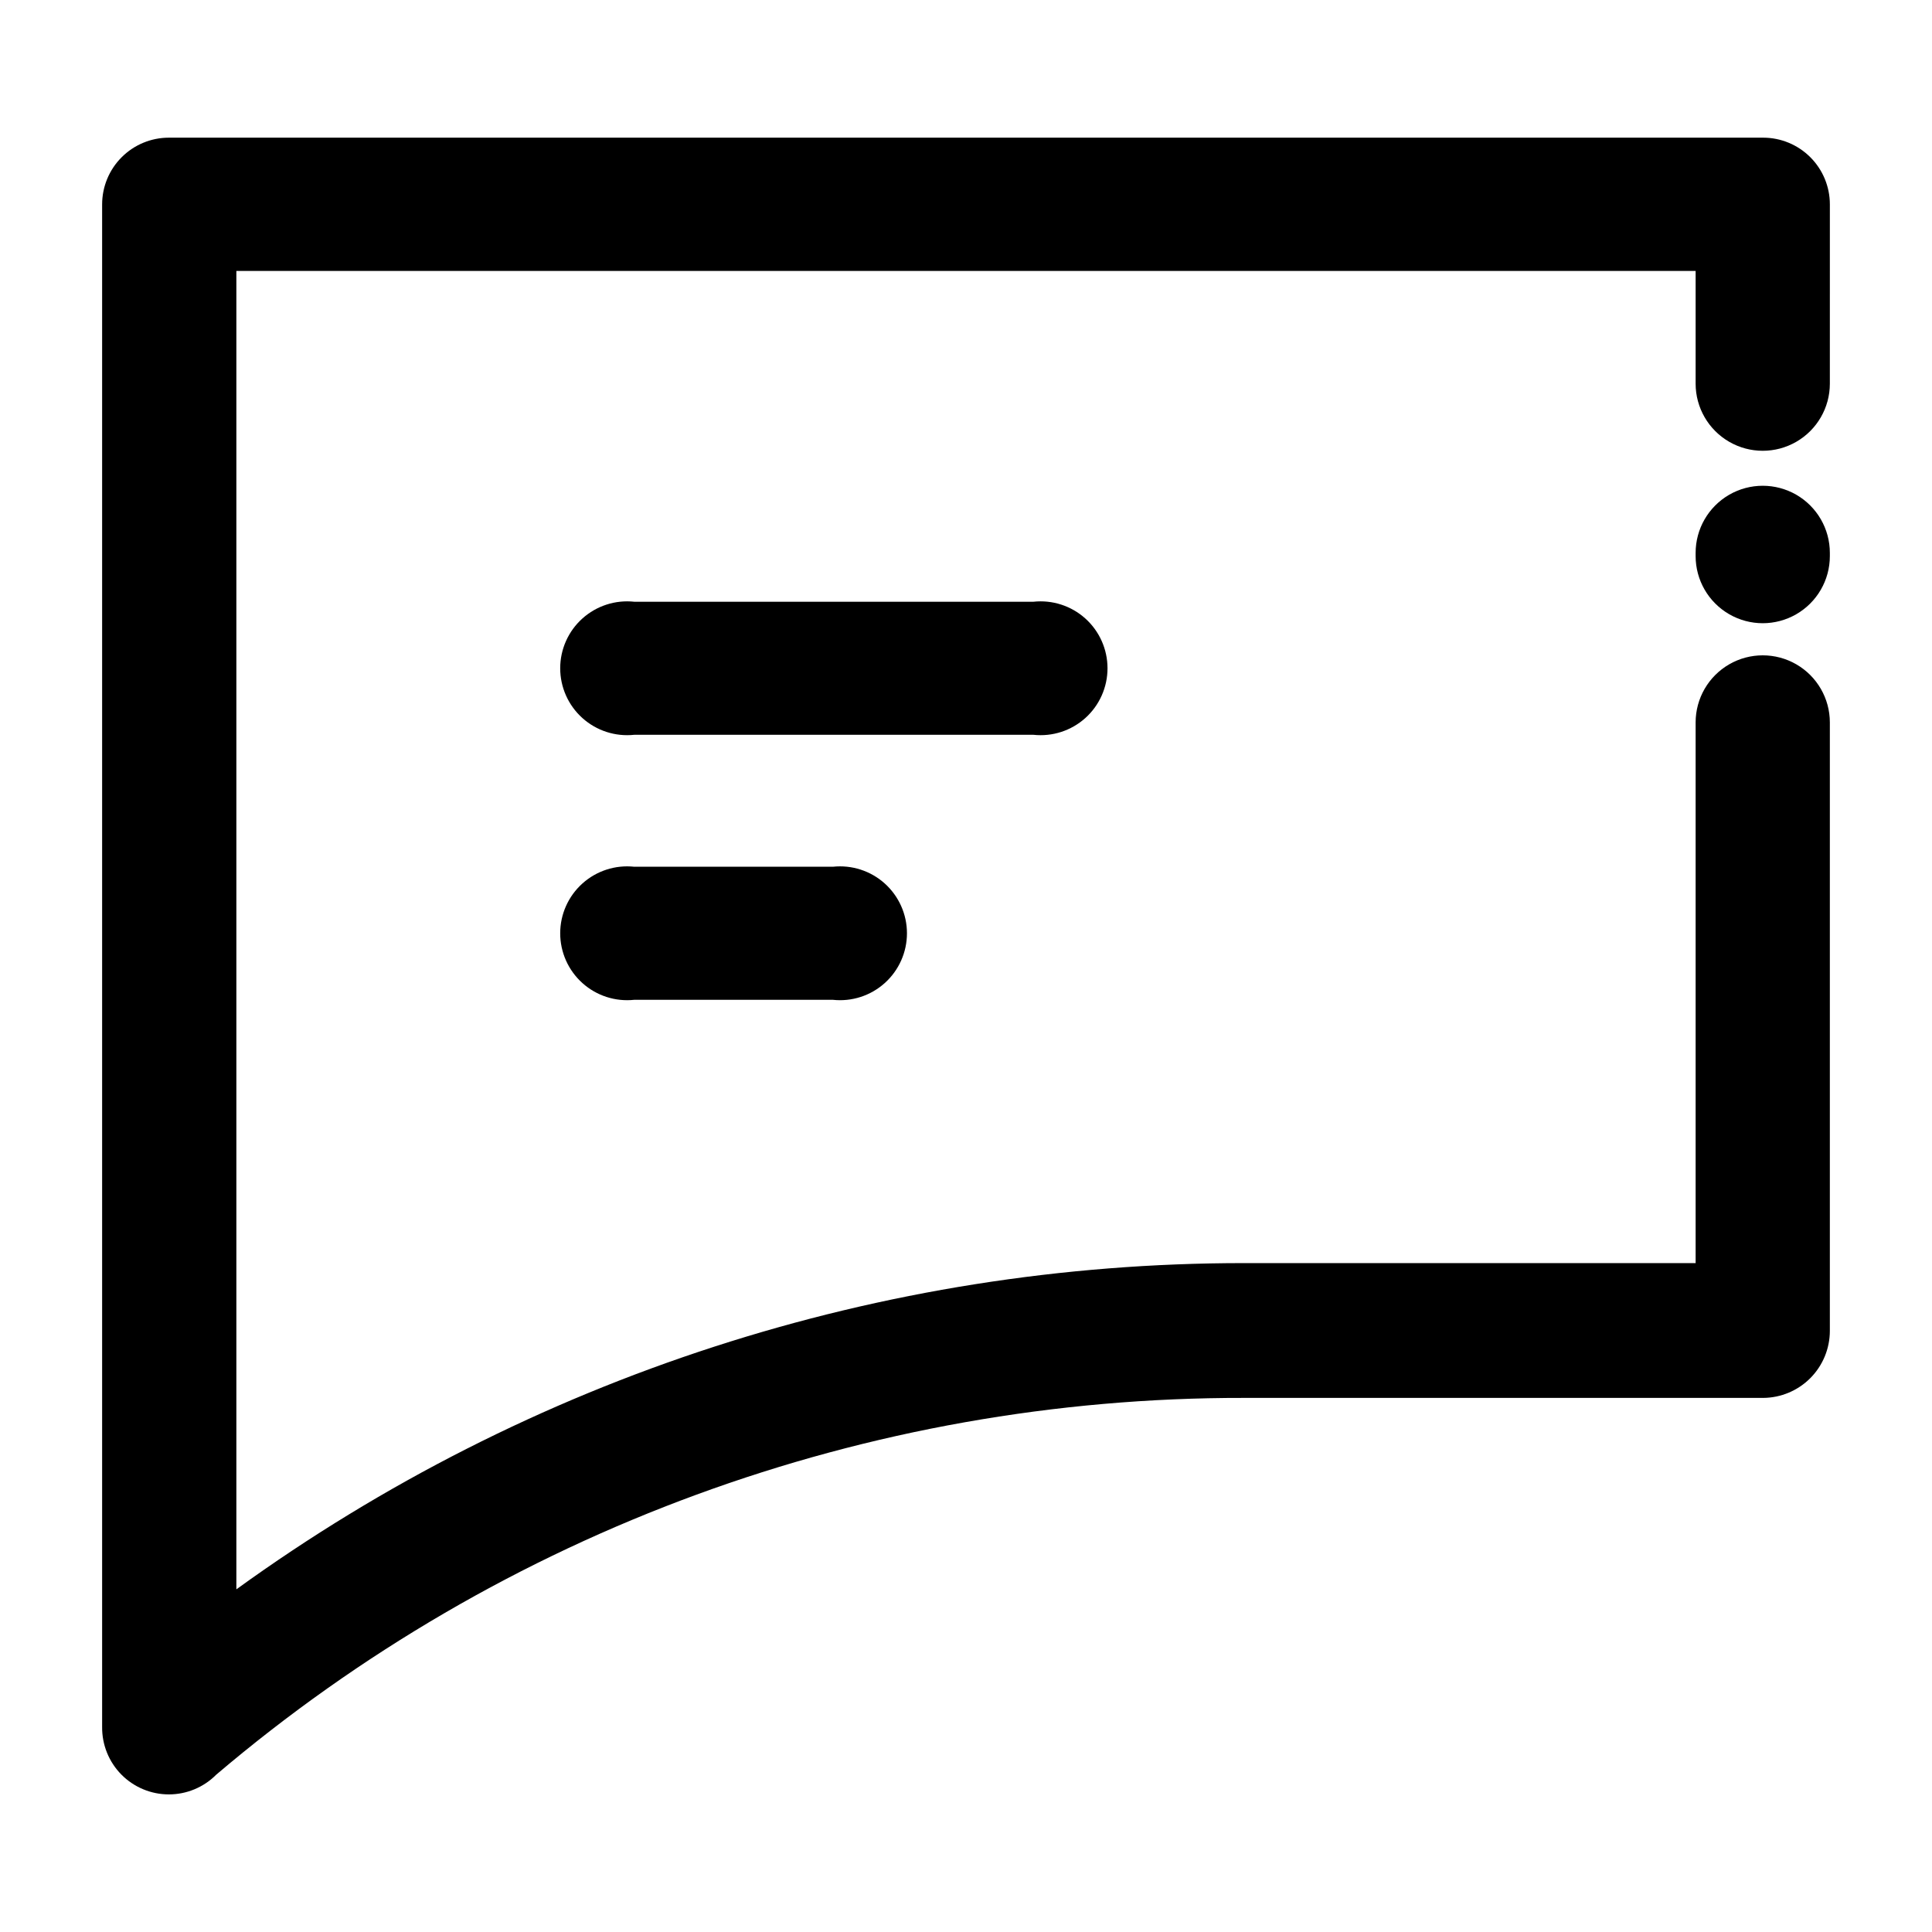 <?xml version="1.0" encoding="UTF-8"?>
<!-- Uploaded to: ICON Repo, www.svgrepo.com, Generator: ICON Repo Mixer Tools -->
<svg fill="#000000" width="800px" height="800px" version="1.1" viewBox="144 144 512 512" xmlns="http://www.w3.org/2000/svg">
 <g>
  <path d="m628.93 245.68c0 6.352-3.391 12.223-8.891 15.398-5.504 3.18-12.285 3.18-17.785 0-5.504-3.176-8.895-9.047-8.895-15.398v-29.879h-386.72v349.39c77.68-56.219 171.13-86.477 267.02-86.457h119.7v-143.28c0-6.356 3.391-12.227 8.895-15.402 5.5-3.176 12.281-3.176 17.785 0 5.5 3.176 8.891 9.047 8.891 15.402v161.22c0 4.699-1.859 9.207-5.172 12.539-3.316 3.332-7.812 5.219-12.512 5.246h-137.59c-99.773-0.156-196.33 35.246-272.36 99.855-3.324 3.348-7.852 5.227-12.57 5.219-4.715-0.004-9.234-1.895-12.555-5.25-3.316-3.356-5.152-7.898-5.106-12.617v-403.5c0-4.691 1.863-9.188 5.18-12.504 3.316-3.316 7.816-5.18 12.504-5.18h422.5c4.691 0 9.188 1.863 12.504 5.18 3.316 3.316 5.18 7.812 5.18 12.504zm0 45.695c0 6.352-3.391 12.223-8.891 15.398-5.504 3.18-12.285 3.18-17.785 0-5.504-3.176-8.895-9.047-8.895-15.398v-0.859c0-6.352 3.391-12.223 8.895-15.402 5.5-3.176 12.281-3.176 17.785 0 5.5 3.18 8.891 9.051 8.891 15.402z"/>
  <path d="m312.08 338.73c-5 0.535-9.996-1.078-13.738-4.441-3.746-3.363-5.883-8.16-5.883-13.191s2.137-9.828 5.883-13.191c3.742-3.363 8.738-4.977 13.738-4.441h105.8c5.004-0.535 10 1.078 13.742 4.441 3.742 3.363 5.879 8.16 5.879 13.191s-2.137 9.828-5.879 13.191-8.738 4.977-13.742 4.441z"/>
  <path d="m312.08 408.96c-5 0.539-9.996-1.078-13.738-4.441-3.746-3.363-5.883-8.16-5.883-13.191s2.137-9.824 5.883-13.191c3.742-3.363 8.738-4.977 13.738-4.441h52.648c5.004-0.535 10 1.078 13.742 4.441 3.742 3.367 5.883 8.16 5.883 13.191s-2.141 9.828-5.883 13.191c-3.742 3.363-8.738 4.981-13.742 4.441z"/>
 </g>
</svg>